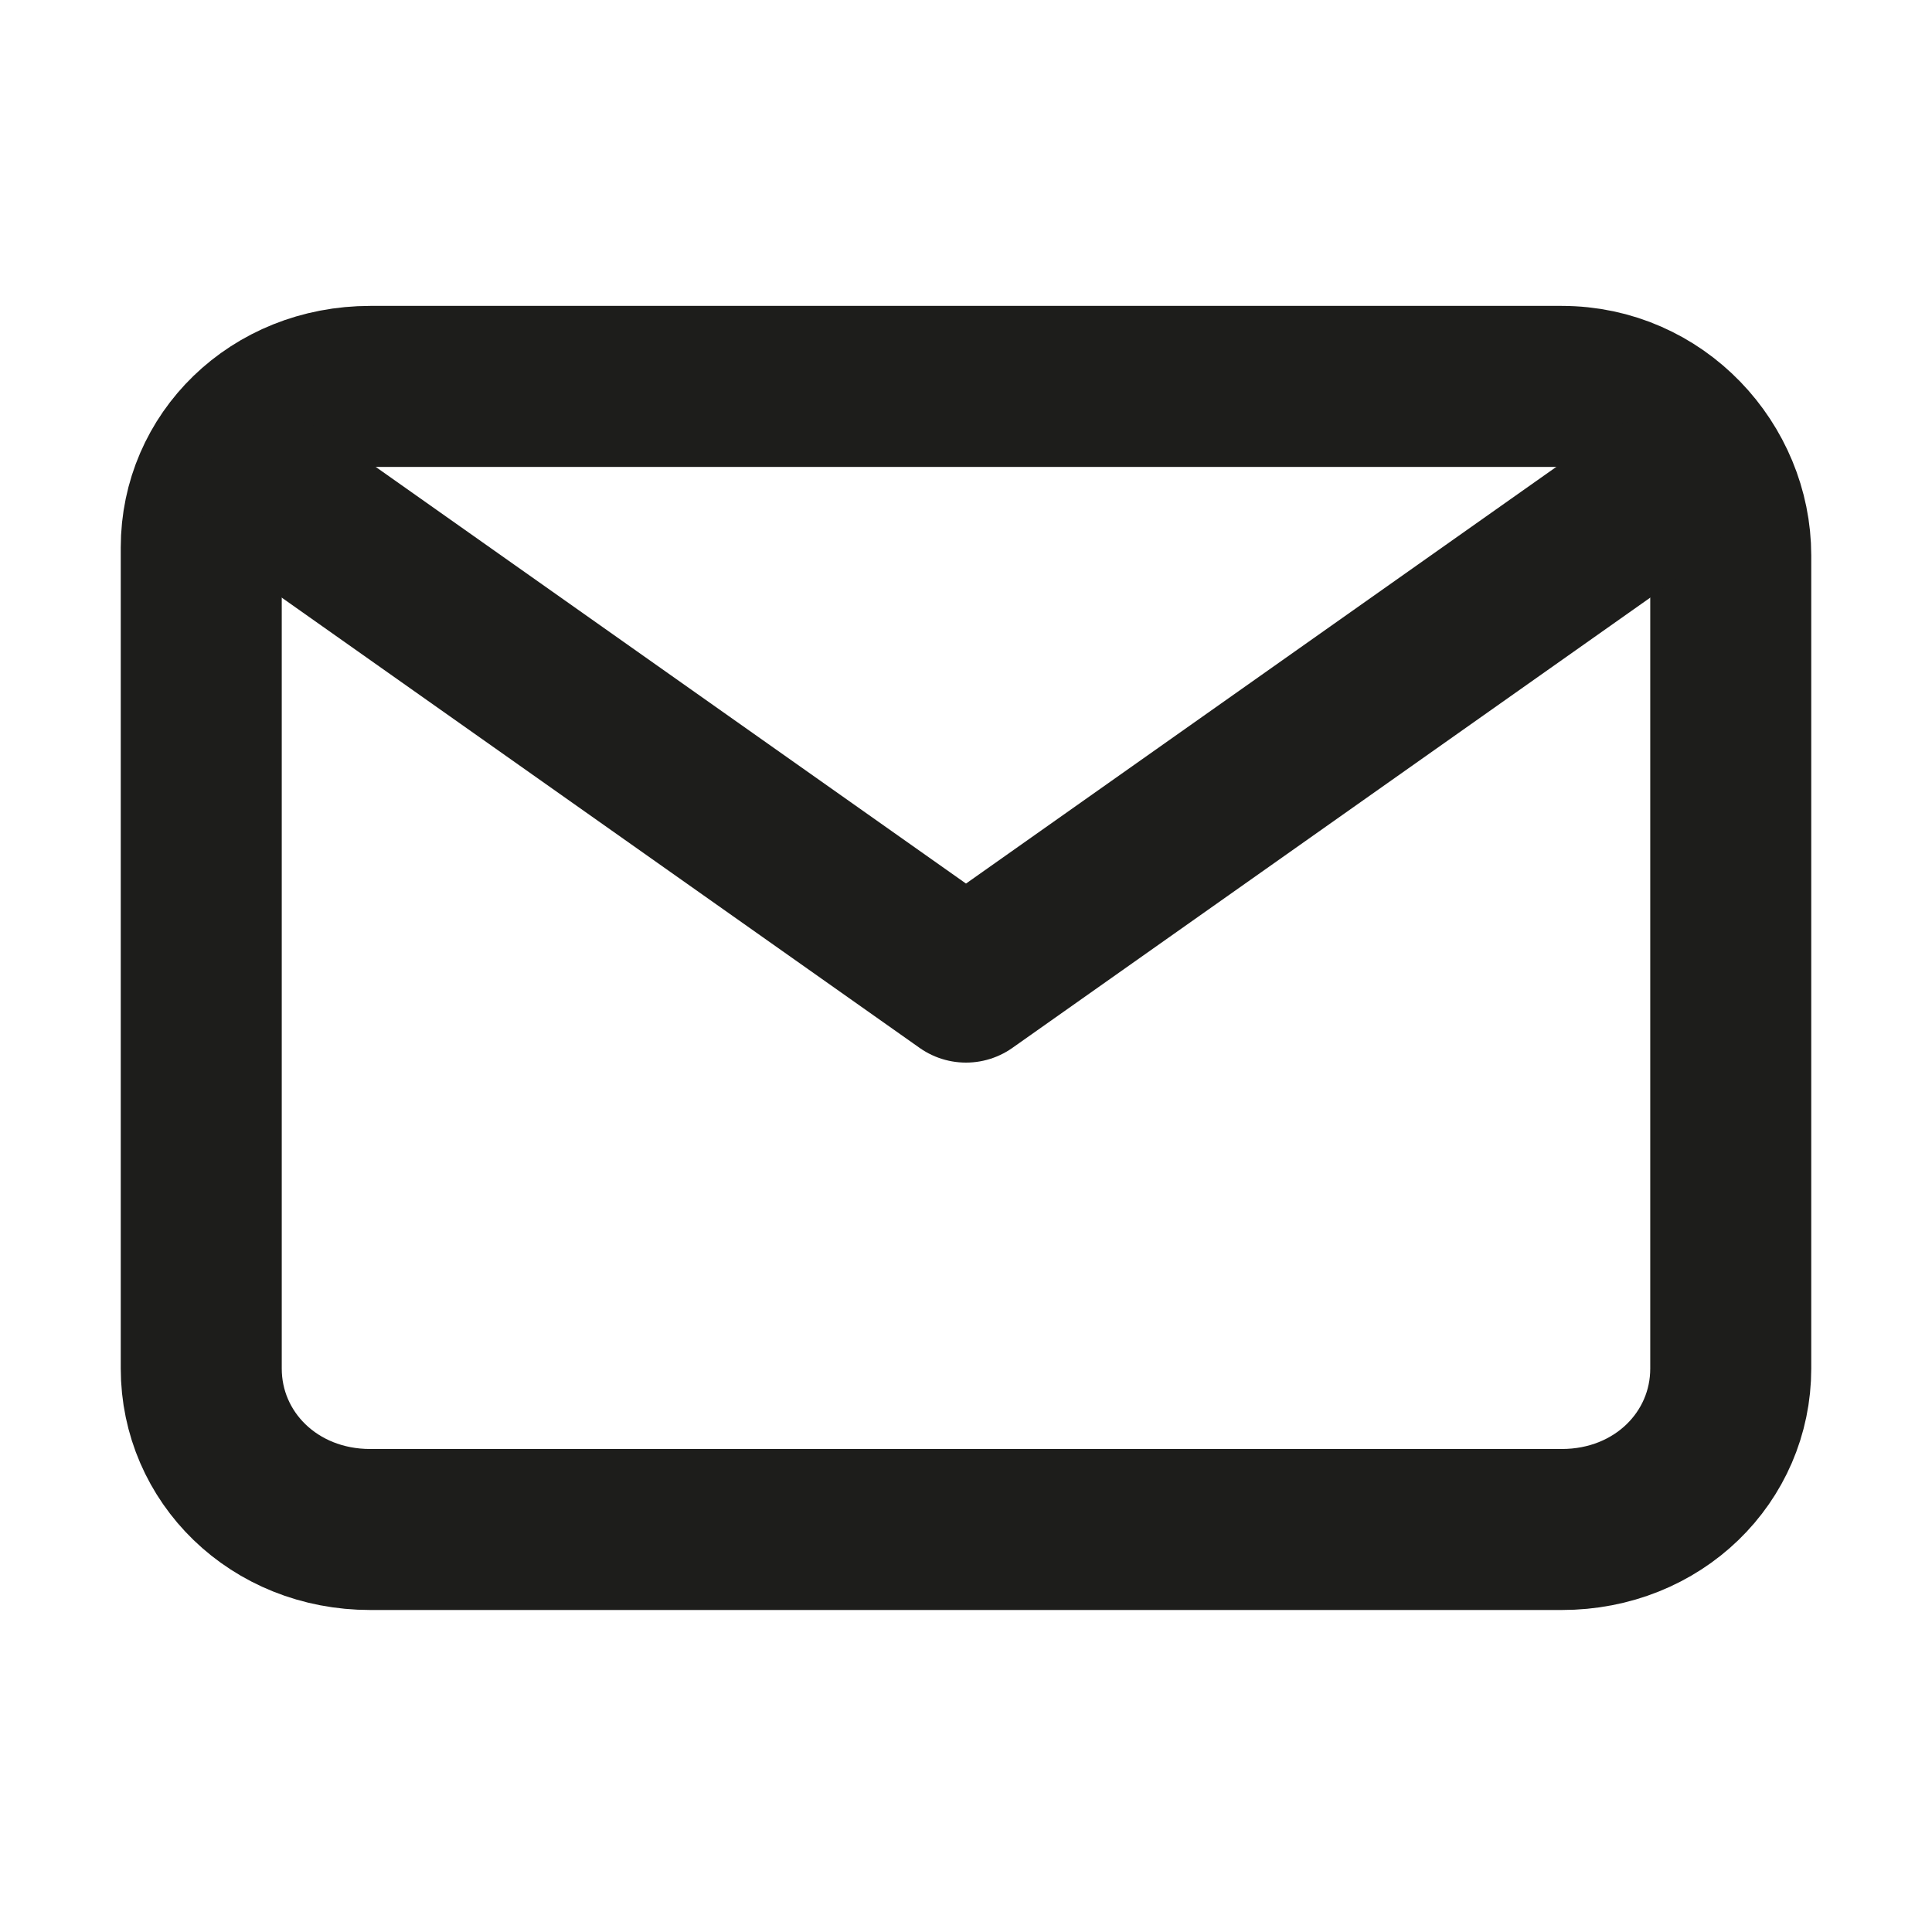 <?xml version="1.0" encoding="utf-8"?>
<!-- Generator: Adobe Illustrator 28.1.0, SVG Export Plug-In . SVG Version: 6.00 Build 0)  -->
<svg version="1.1" id="Capa_1" xmlns="http://www.w3.org/2000/svg" xmlns:xlink="http://www.w3.org/1999/xlink" x="0px" y="0px"
	 viewBox="0 0 24 24" style="enable-background:new 0 0 24 24;" xml:space="preserve">
<style type="text/css">
	.st0{fill:none;stroke:#1D1D1B;stroke-width:2;stroke-linecap:round;stroke-linejoin:round;}
</style>
<path class="st0" d="M19.4,4.8H4.6c-1.2,0-2.1,0.9-2.1,2v10.2c0,1.1,0.9,2,2.1,2h14.8c1.2,0,2.1-0.9,2.1-2V6.9
	C21.5,5.8,20.6,4.8,19.4,4.8z"/>
<path class="st0" d="M3.5,6.2l8.5,6l8.5-6"/>
</svg>